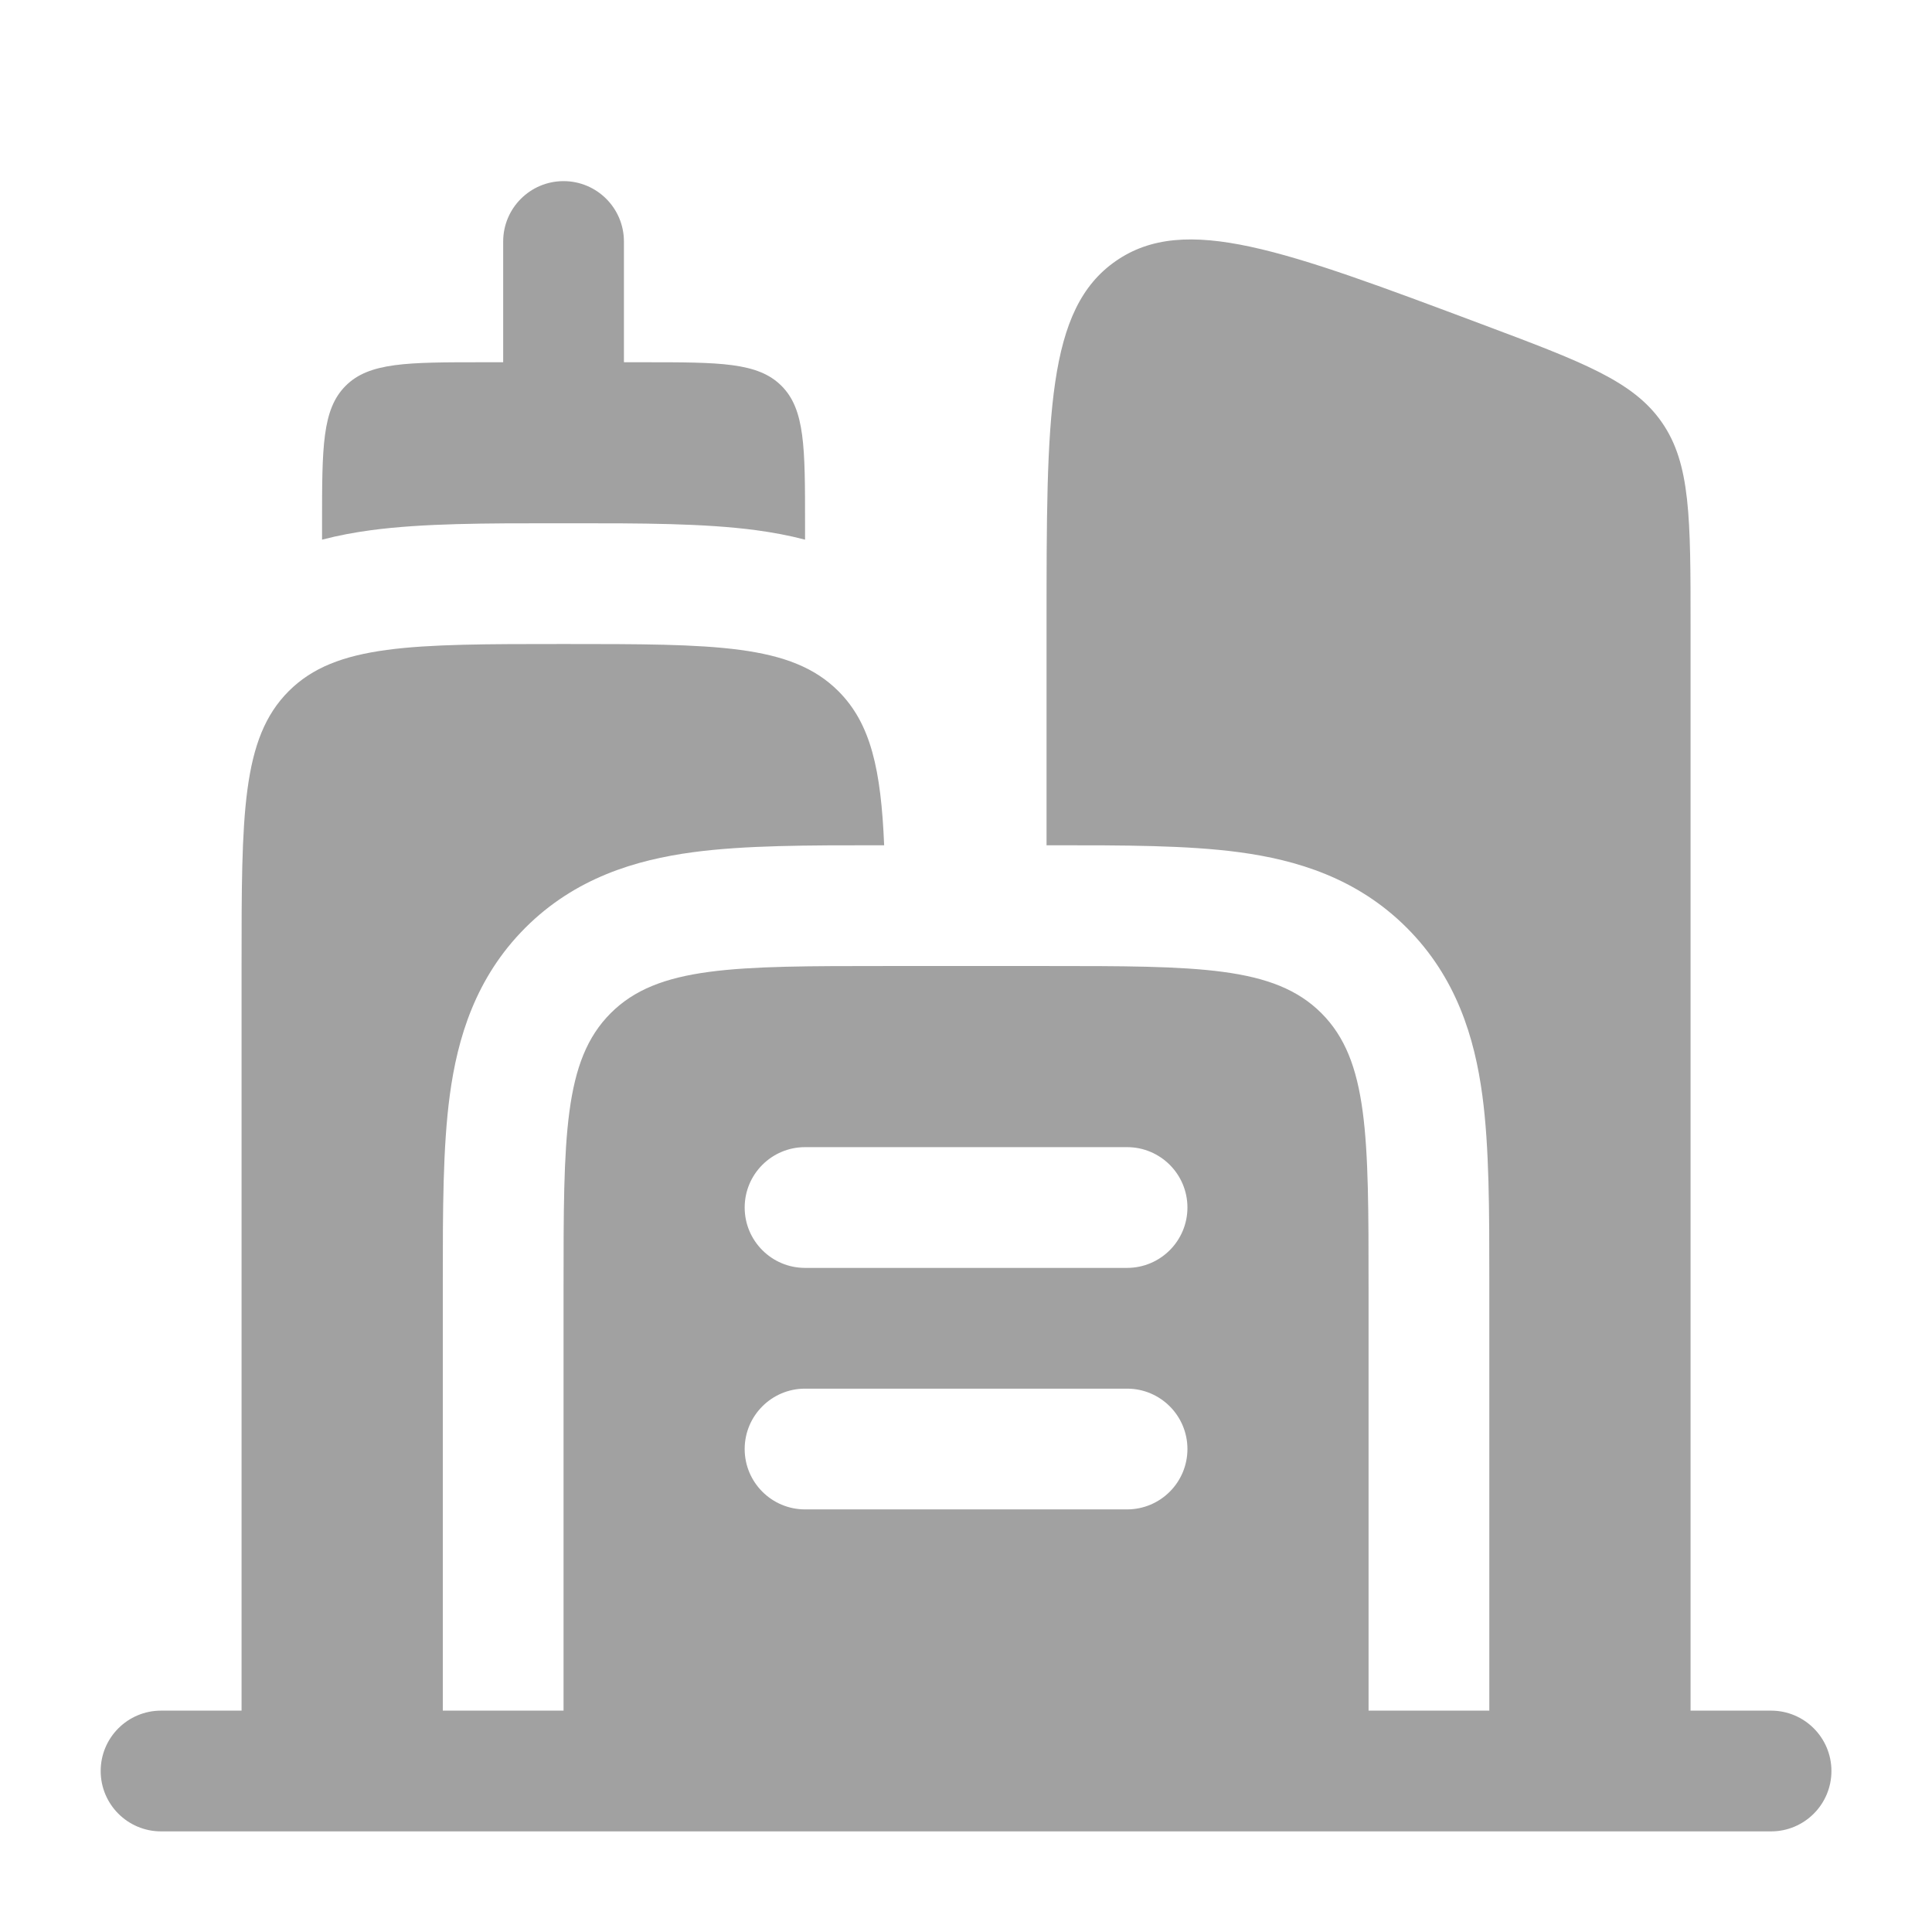 <svg width="88" height="88" viewBox="0 0 88 88" fill="none" xmlns="http://www.w3.org/2000/svg">
<g id="Bold / Building, Infrastructure / City">
<g id="Vector">
<path d="M35.595 17.574C34.521 16.5 32.793 16.5 29.336 16.5H28.419V11.001C28.419 9.482 27.188 8.25 25.669 8.25C24.151 8.25 22.919 9.482 22.919 11.001V16.5H22.003C18.546 16.5 16.817 16.5 15.743 17.574C14.669 18.648 14.669 20.377 14.669 23.834V24.581C15.412 24.386 16.157 24.25 16.89 24.151C19.257 23.833 22.167 23.833 25.341 23.834H25.997C29.171 23.833 32.081 23.833 34.449 24.151C35.182 24.25 35.927 24.386 36.669 24.581L36.669 23.834C36.669 20.377 36.669 18.648 35.595 17.574Z" fill="#A1A1A1"/>
<path fill-rule="evenodd" clip-rule="evenodd" d="M7.336 77.917C5.817 77.917 4.586 79.148 4.586 80.667C4.586 82.186 5.817 83.417 7.336 83.417H80.669C82.188 83.417 83.419 82.186 83.419 80.667C83.419 79.148 82.188 77.917 80.669 77.917H77.003V28.498C77.003 23.581 77.003 21.123 75.697 19.239C74.391 17.354 72.089 16.491 67.486 14.765C58.483 11.389 53.982 9.701 50.826 11.888C47.669 14.075 47.669 18.883 47.669 28.498V38.501L47.997 38.501C51.171 38.5 54.081 38.5 56.449 38.818C59.056 39.169 61.811 39.993 64.077 42.259C66.343 44.526 67.168 47.281 67.518 49.888C67.837 52.255 67.836 55.165 67.836 58.339L67.836 58.667V77.917H62.336V58.667C62.336 51.753 62.336 48.296 60.188 46.148C58.04 44.001 54.583 44.001 47.669 44.001H40.336C33.422 44.001 29.965 44.001 27.817 46.148C25.669 48.296 25.669 51.753 25.669 58.667V77.917H20.169V58.667L20.169 58.339C20.169 55.165 20.169 52.255 20.487 49.888C20.837 47.281 21.662 44.526 23.928 42.259C26.194 39.993 28.95 39.169 31.556 38.818C33.924 38.5 36.834 38.5 40.008 38.501L40.272 38.501C40.129 35.068 39.67 32.963 38.188 31.482C36.04 29.334 32.583 29.334 25.669 29.334C18.755 29.334 15.298 29.334 13.15 31.482C11.003 33.63 11.003 37.087 11.003 44.001V77.917H7.336ZM33.919 55.001C33.919 53.482 35.151 52.251 36.669 52.251H51.336C52.855 52.251 54.086 53.482 54.086 55.001C54.086 56.519 52.855 57.751 51.336 57.751H36.669C35.151 57.751 33.919 56.519 33.919 55.001ZM33.919 66.001C33.919 64.482 35.151 63.251 36.669 63.251H51.336C52.855 63.251 54.086 64.482 54.086 66.001C54.086 67.519 52.855 68.751 51.336 68.751H36.669C35.151 68.751 33.919 67.519 33.919 66.001Z" fill="#A1A1A1"/>
</g>
</g>
</svg>
